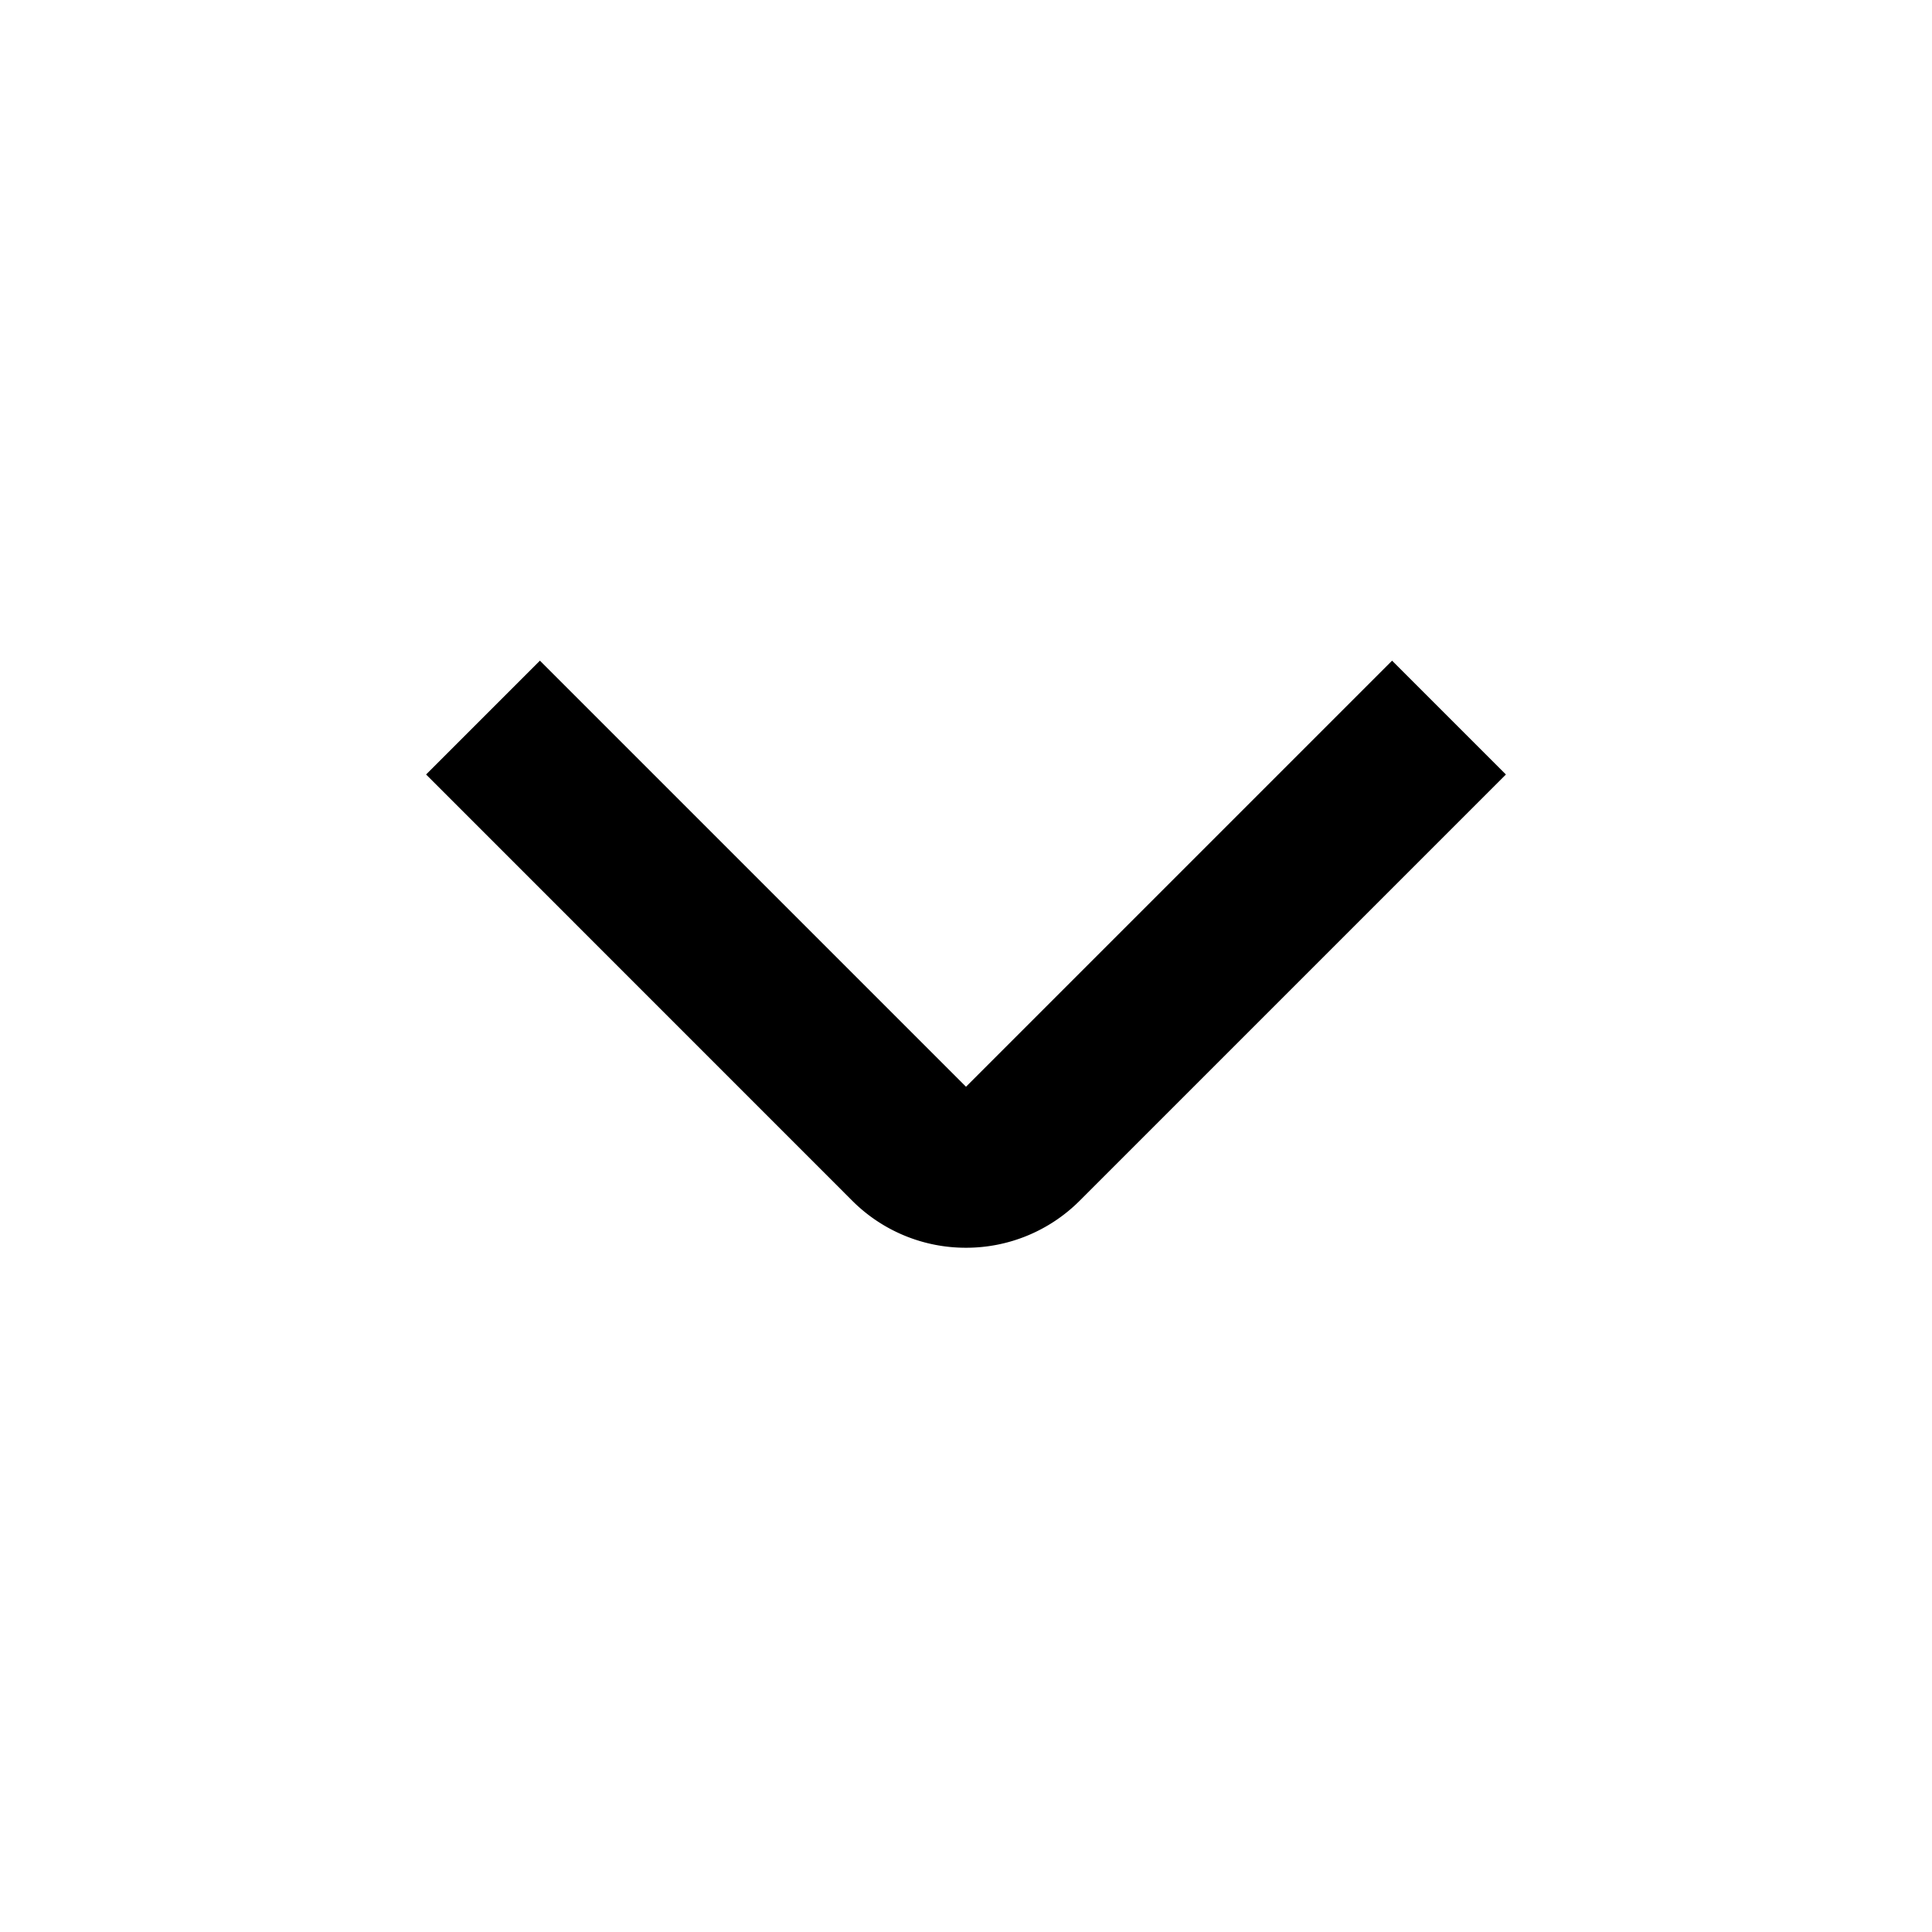 <?xml version="1.0" encoding="UTF-8"?>
<svg xmlns="http://www.w3.org/2000/svg" viewBox="0 0 24 24" width="512" height="512"><g id="_01_align_center" data-name="01 align center"><path d="M12,15.5a1.993,1.993,0,0,1-1.414-.585L5.293,9.621,6.707,8.207,12,13.5l5.293-5.293,1.414,1.414-5.293,5.293A1.993,1.993,0,0,1,12,15.5Z"/></g></svg>

